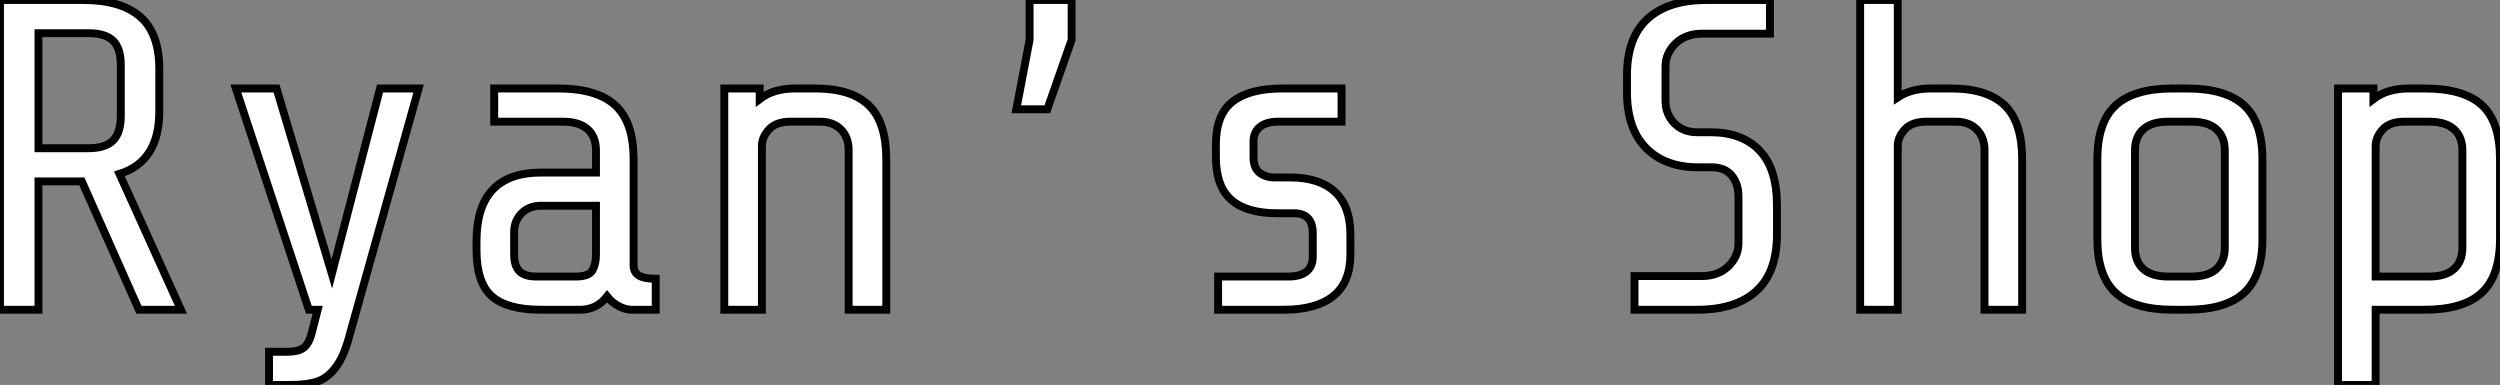 <?xml version="1.0" standalone="no"?>
<svg xmlns="http://www.w3.org/2000/svg" viewBox="3.92 -39.2 316.41 48.72"><rect x="3.92" y="-39.2" width="316.41" height="48.72" fill="#808080" stroke="none"/><path d="M14.28-16.24L8.79-16.24L8.79 0L3.92 0L3.92-39.20L14.45-39.20Q19.21-39.20 21.64-37.10Q24.08-35 24.08-30.46L24.08-30.46L24.08-25.09Q24.08-18.76 19.04-17.19L19.04-17.19L26.82 0L21.50 0L14.28-16.24ZM19.21-30.97Q19.21-33.10 18.23-34.05Q17.25-35 15.12-35L15.12-35L8.79-35L8.79-20.44L15.12-20.44Q17.25-20.44 18.23-21.42Q19.21-22.40 19.21-24.53L19.21-24.53L19.21-30.97ZM40.32 5.32Q41.66 5.32 42.34 4.82Q43.01 4.31 43.34 3.08L43.34 3.08L44.13 0L43.01 0L33.77-28L38.92-28L45.92-4.54L52.02-28L56.90-28L48.22 3.02Q47.49 5.88 46.42 7.28Q45.36 8.68 44.04 9.10Q42.73 9.52 40.66 9.52L40.66 9.52L37.97 9.52L37.97 5.32L40.32 5.32ZM83.83 0Q83.10 0 82.24-0.45Q81.37-0.90 80.75-1.68L80.75-1.68Q79.46 0 77.34 0L77.34 0L72.35 0Q68.10 0 66.16-1.71Q64.23-3.42 64.23-7.56L64.23-7.56L64.23-8.68Q64.23-17.36 72.41-17.36L72.41-17.36L79.35-17.36L79.35-20.16Q79.35-21.90 78.29-22.85Q77.22-23.80 75.15-23.80L75.15-23.80L66.47-23.80L66.47-28L74.59-28Q79.46-28 81.79-25.87Q84.11-23.74 84.11-19.04L84.11-19.04L84.11-5.60Q84.11-4.76 84.76-4.34Q85.40-3.92 86.91-3.92L86.91-3.92L86.91 0L83.83 0ZM76.78-4.20Q78.46-4.20 78.90-4.98Q79.35-5.77 79.35-7L79.35-7L79.35-13.16L72.35-13.16Q70.90-13.16 69.94-12.21Q68.99-11.26 68.99-9.80L68.99-9.80L68.99-7Q68.99-5.54 69.66-4.87Q70.34-4.20 71.79-4.20L71.79-4.20L76.78-4.20ZM95.59-28L100.07-28L100.07-26.66Q101.81-28 104.55-28L104.55-28L107.13-28Q111.66-28 113.88-25.87Q116.09-23.74 116.09-19.04L116.09-19.04L116.09 0L111.33 0L111.33-20.16Q111.33-21.84 110.35-22.82Q109.37-23.80 107.69-23.80L107.69-23.80L103.99-23.80Q102.14-23.80 101.25-22.82Q100.35-21.84 100.35-20.72L100.35-20.72L100.35 0L95.59 0L95.59-28ZM132.55-25.37L134.23-34.16L134.23-39.20L139.55-39.20L139.55-34.16L136.47-25.37L132.55-25.37ZM174.83-7Q174.83-3.47 172.68-1.74Q170.52 0 166.43 0L166.43 0L158.09 0L158.09-4.20L166.99-4.20Q168.50-4.20 169.29-4.84Q170.07-5.49 170.07-6.72L170.07-6.72L170.07-9.69Q170.07-12.21 167.66-12.21L167.66-12.21L165.59-12.21Q161.67-12.21 159.74-13.92Q157.81-15.62 157.81-19.32L157.81-19.32L157.81-20.94Q157.81-24.70 159.94-26.35Q162.06-28 166.21-28L166.21-28L173.71-28L173.71-23.80L165.65-23.80Q164.25-23.80 163.41-23.16Q162.57-22.51 162.57-21.28L162.57-21.28L162.57-19.26Q162.57-17.98 163.32-17.36Q164.08-16.74 165.26-16.74L165.26-16.74L167.16-16.74Q170.91-16.74 172.87-14.92Q174.83-13.10 174.83-9.52L174.83-9.52L174.83-7Z" fill="white" stroke="black" transform="scale(1,1)"/><path d="M228.82-9.52Q228.82-4.76 226.22-2.38Q223.62 0 218.74 0L218.74 0L210.79 0L210.79-4.26L219.30-4.26Q221.38-4.26 222.66-5.49Q223.95-6.72 223.95-8.46L223.95-8.46L223.95-14.28Q223.95-15.96 223.08-17.00Q222.22-18.03 220.48-18.03L220.48-18.03L218.80-18.03Q214.66-18.03 212.25-20.47Q209.84-22.90 209.84-27.55L209.84-27.55L209.84-29.68Q209.84-34.44 212.44-36.82Q215.05-39.20 219.92-39.20L219.92-39.20L227.93-39.20L227.93-34.94L219.36-34.94Q217.29-34.94 216.00-33.71Q214.71-32.48 214.71-30.74L214.71-30.74L214.71-26.49Q214.71-24.75 215.83-23.60Q216.95-22.46 218.74-22.46L218.74-22.46L220.42-22.46Q224.40-22.46 226.61-20.16Q228.82-17.86 228.82-13.22L228.82-13.22L228.82-9.52ZM239.35-39.20L244.11-39.20L244.11-26.88Q245.79-28 248.31-28L248.31-28L250.89-28Q255.42-28 257.64-25.87Q259.85-23.74 259.85-19.04L259.85-19.04L259.85 0L255.09 0L255.09-20.16Q255.09-21.84 254.11-22.82Q253.13-23.80 251.45-23.80L251.45-23.80L247.75-23.80Q245.96-23.80 245.06-22.88Q244.17-21.95 244.11-20.89L244.11-20.89L244.11 0L239.35 0L239.35-39.20ZM290.26-8.96Q290.26-4.26 287.93-2.13Q285.61 0 280.74 0L280.74 0L278.89 0Q274.02 0 271.69-2.13Q269.37-4.26 269.37-8.96L269.37-8.96L269.37-19.04Q269.37-23.74 271.69-25.87Q274.02-28 278.89-28L278.89-28L280.74-28Q285.61-28 287.93-25.87Q290.26-23.74 290.26-19.04L290.26-19.04L290.26-8.96ZM285.50-20.16Q285.50-21.90 284.43-22.85Q283.37-23.80 281.30-23.80L281.30-23.80L278.33-23.80Q276.26-23.80 275.19-22.85Q274.13-21.90 274.13-20.16L274.13-20.16L274.13-7.84Q274.13-6.10 275.19-5.15Q276.26-4.20 278.33-4.20L278.33-4.20L281.30-4.20Q283.37-4.20 284.43-5.15Q285.50-6.10 285.50-7.84L285.50-7.84L285.50-20.16ZM299.83-28L304.31-28L304.31-26.66Q306.05-28 308.79-28L308.79-28L310.81-28Q315.74-28 318.03-25.90Q320.33-23.80 320.33-19.04L320.33-19.04L320.33-8.96Q320.33-4.26 318.00-2.13Q315.68 0 310.81 0L310.81 0L304.59 0L304.59 9.52L299.83 9.52L299.83-28ZM308.23-23.80Q306.38-23.80 305.49-22.82Q304.59-21.84 304.59-20.72L304.59-20.72L304.59-4.20L311.37-4.20Q313.44-4.20 314.50-5.15Q315.57-6.10 315.57-7.84L315.57-7.84L315.57-20.16Q315.57-21.90 314.50-22.85Q313.44-23.80 311.37-23.80L311.37-23.80L308.23-23.80Z" fill="white" stroke="black" transform="scale(1,1)"/></svg>